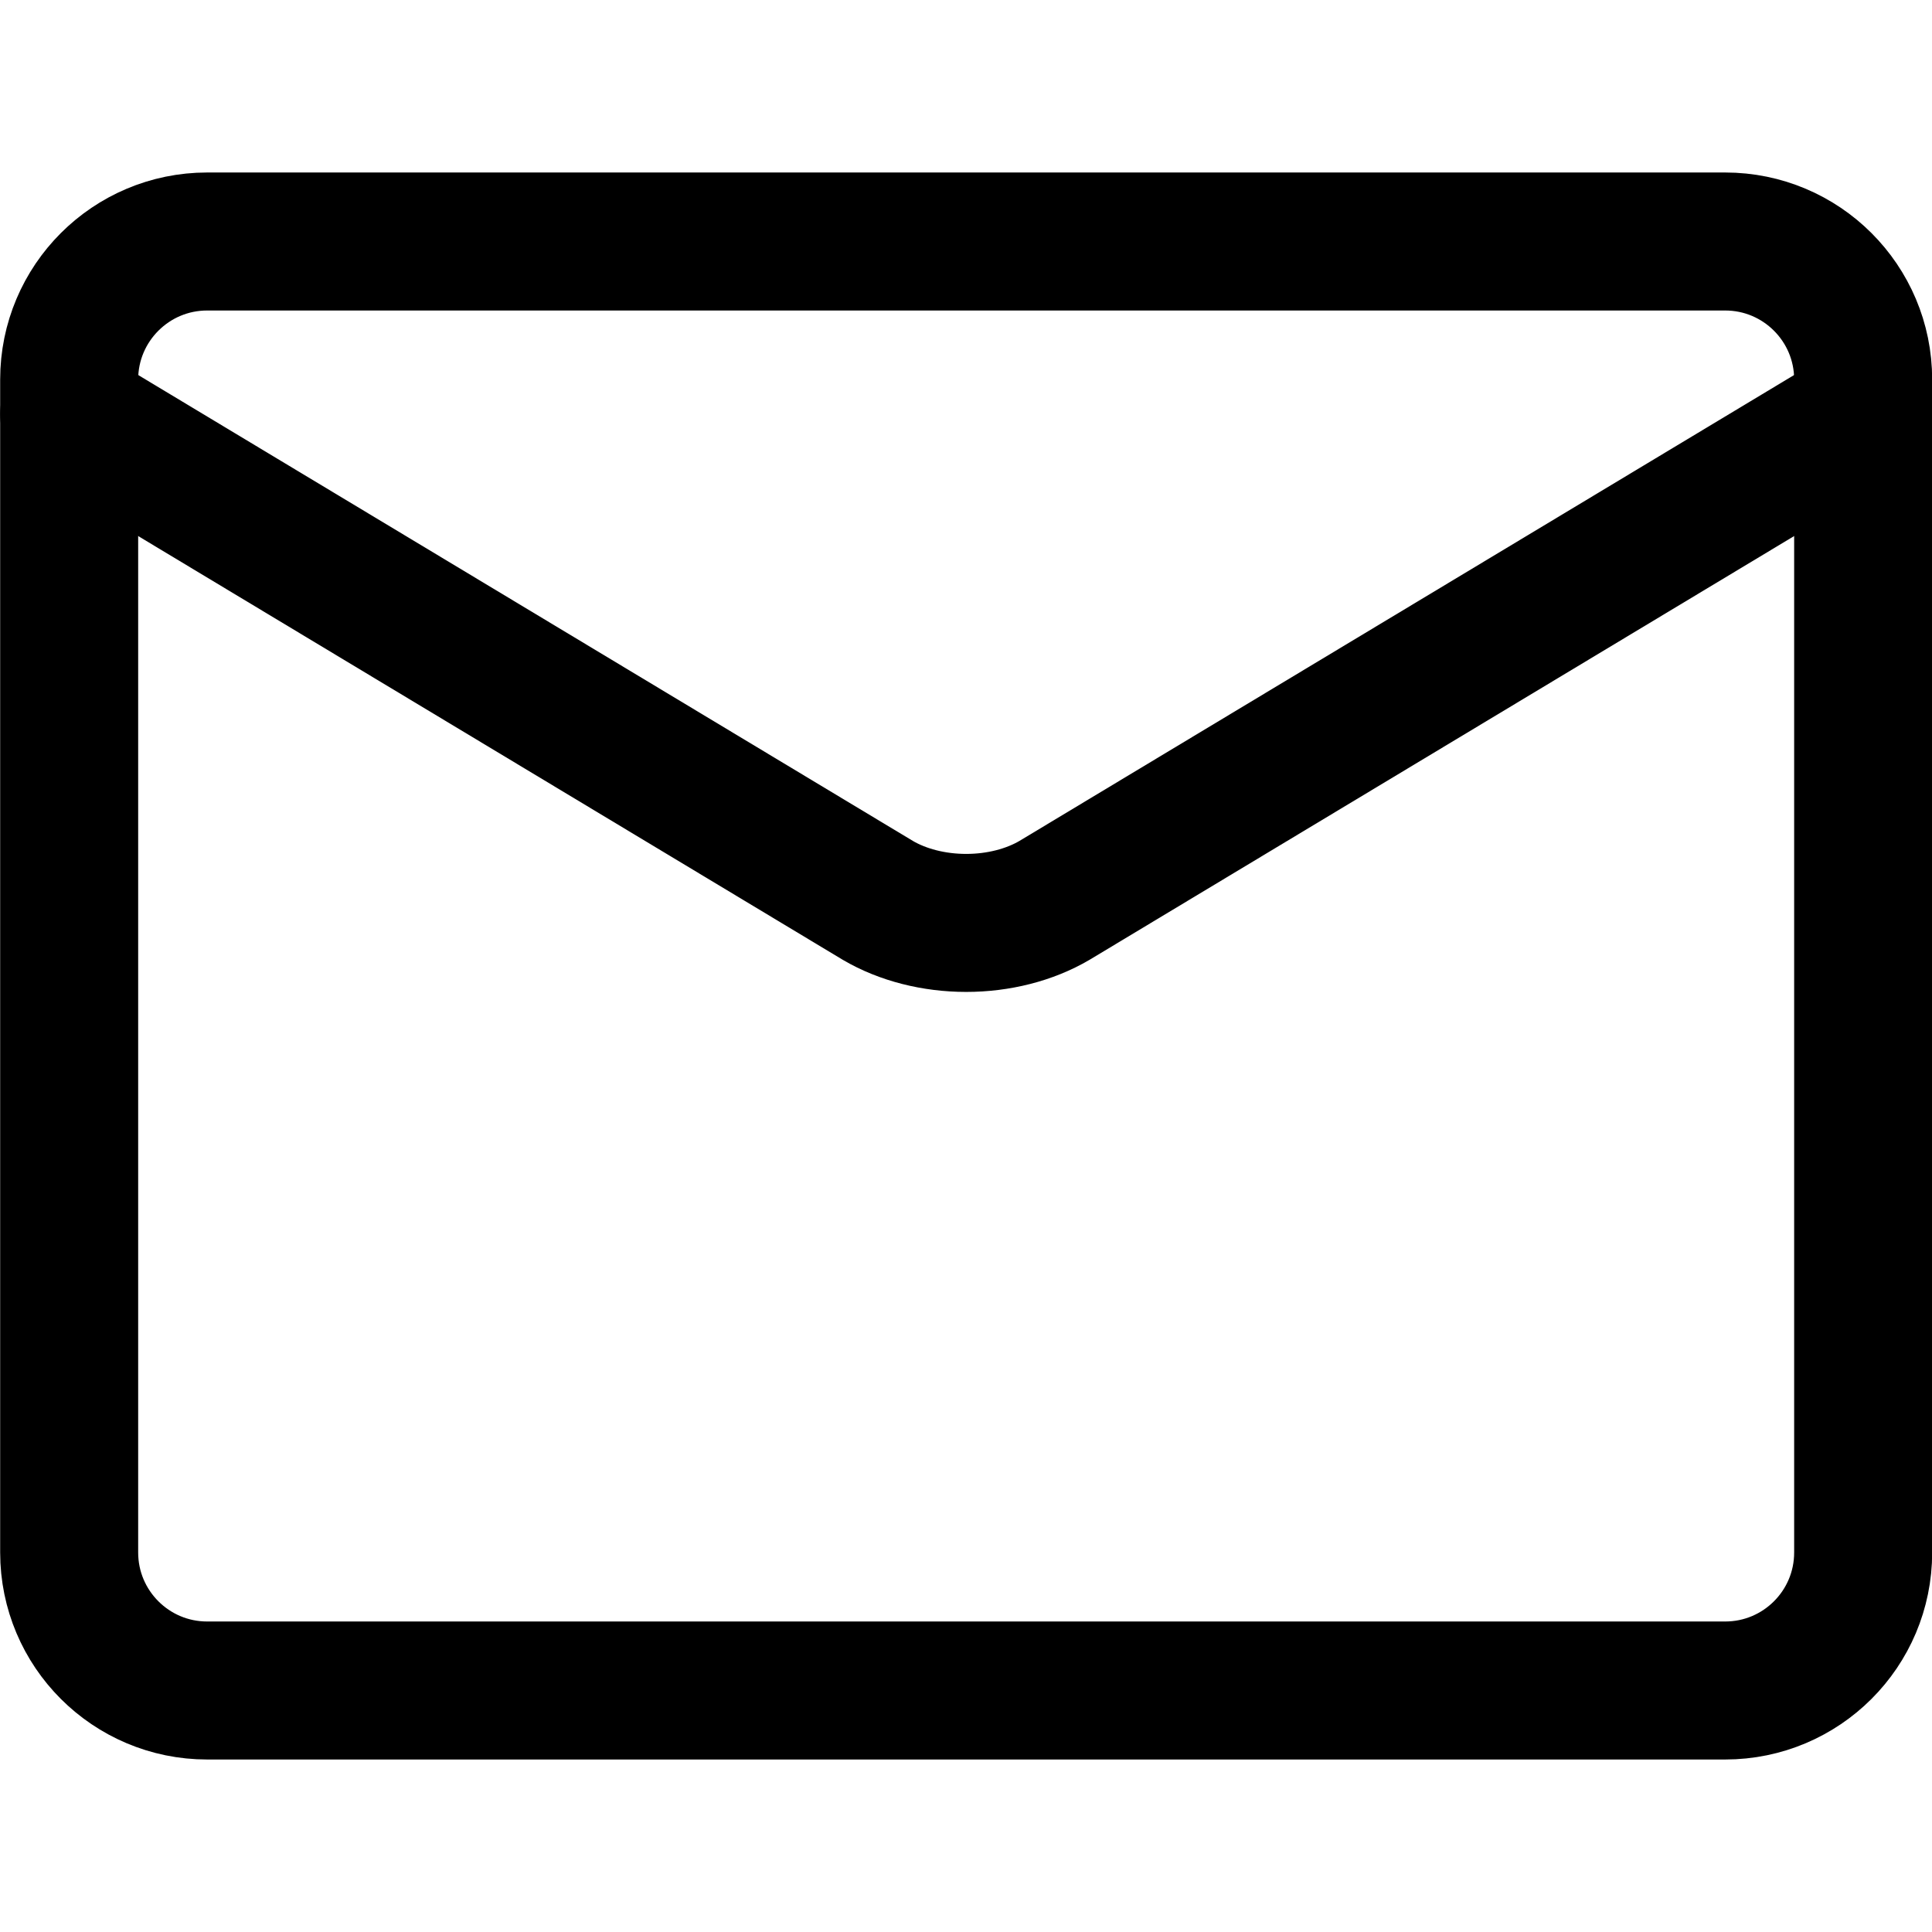 <?xml version="1.0" encoding="UTF-8"?> <svg xmlns="http://www.w3.org/2000/svg" width="30" height="30" viewBox="0 0 30 30" fill="none"><g clip-path="url(#clip0_14_183)"><path d="M26.788 3.75H3.217C2.034 3.75 1.074 4.709 1.074 5.893V24.107C1.074 25.291 2.034 26.25 3.217 26.25H26.788C27.972 26.25 28.931 25.291 28.931 24.107V5.893C28.931 4.709 27.972 3.75 26.788 3.75Z" stroke="black" stroke-width="2.143" stroke-linecap="round" stroke-linejoin="round"></path><path d="M1.074 6.429L13.631 13.981C14.016 14.207 14.502 14.331 15.003 14.331C15.504 14.331 15.989 14.207 16.374 13.981L28.931 6.429" stroke="black" stroke-width="2.143" stroke-linecap="round" stroke-linejoin="round"></path></g><defs><clipPath id="clip0_14_183"><rect width="30" height="30" fill="white"></rect></clipPath></defs></svg> 